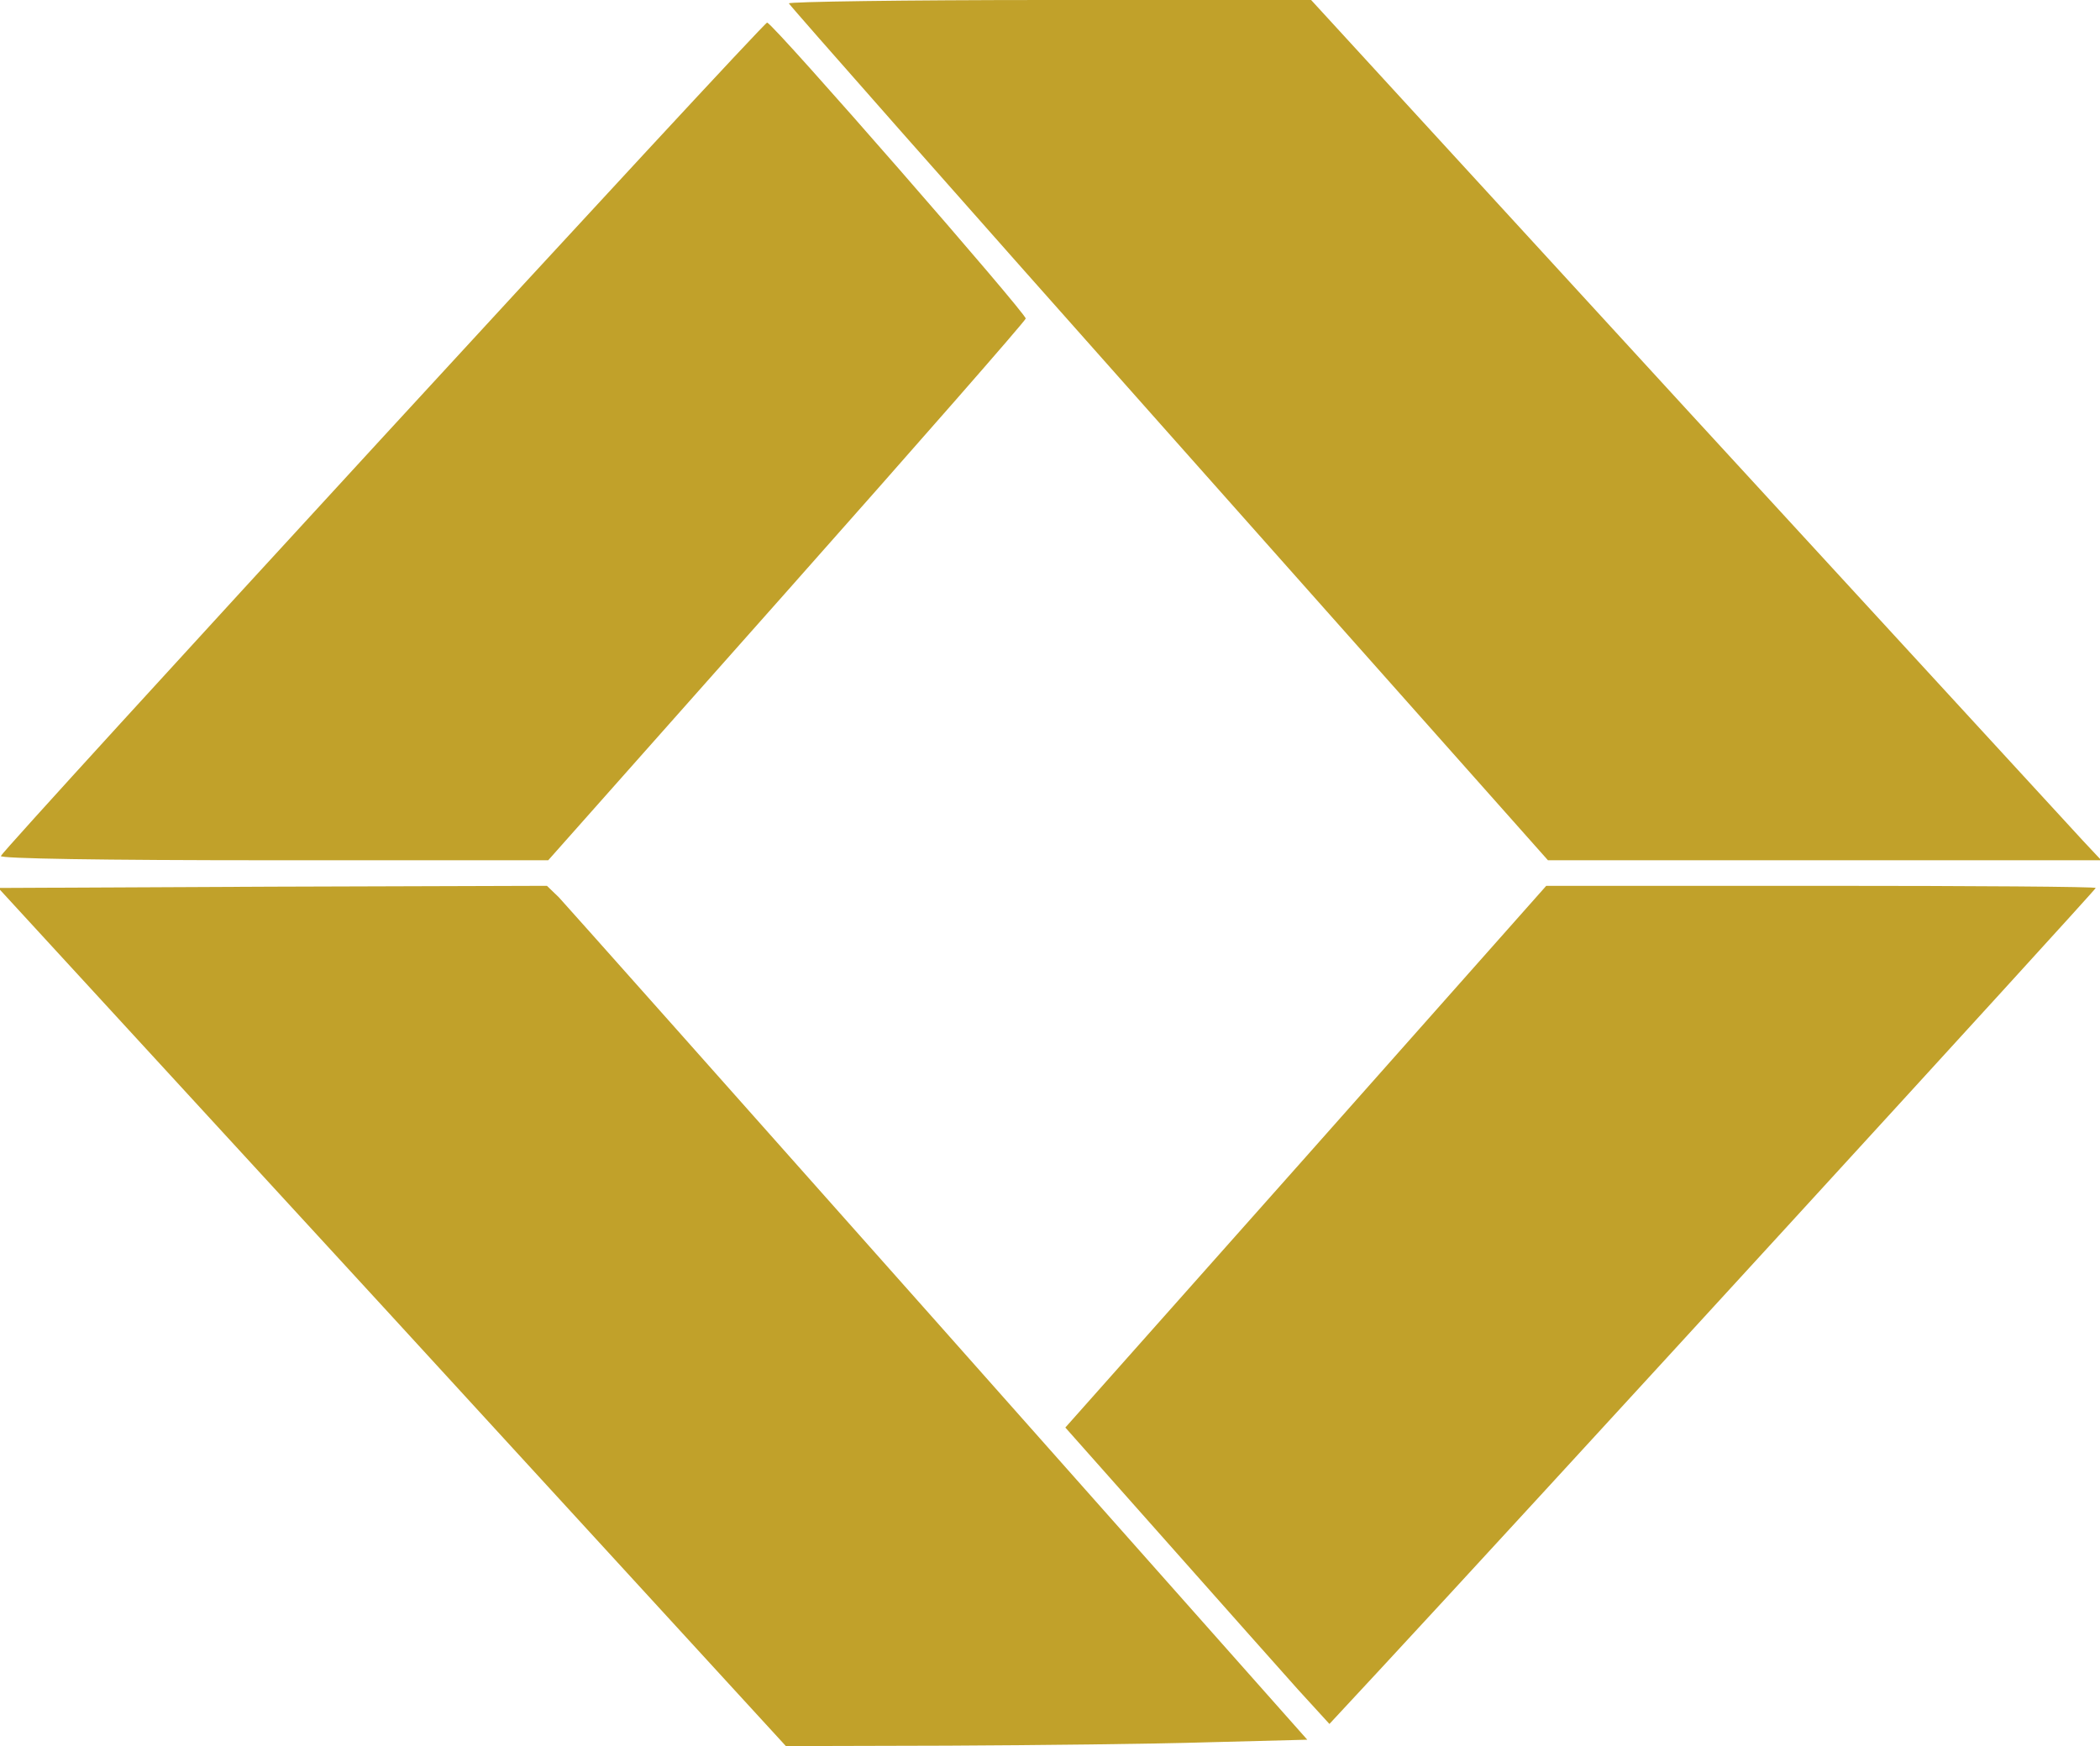 <!DOCTYPE svg PUBLIC "-//W3C//DTD SVG 20010904//EN" "http://www.w3.org/TR/2001/REC-SVG-20010904/DTD/svg10.dtd">
<svg version="1.0" xmlns="http://www.w3.org/2000/svg" width="493px" height="410px" viewBox="0 0 4930 4100" preserveAspectRatio="xMidYMid meet">
<g id="layer1" fill="#c1a12a" stroke="none">
 <path d="M921 3092 l-925 -1007 644 -3 644 -2 28 27 c15 16 416 467 892 1003 l865 975 -232 6 c-128 4 -403 7 -612 8 l-380 1 -924 -1008z"/>
 <path d="M3047 3967 c-40 -45 -180 -202 -310 -349 l-236 -266 565 -636 564 -636 645 0 c355 0 645 2 645 5 0 5 -1379 1511 -1682 1837 l-117 126 -74 -81z"/>
 <path d="M2 2010 c5 -16 1792 -1960 1799 -1957 18 6 609 684 607 695 -2 7 -255 296 -562 642 l-559 630 -644 0 c-410 0 -643 -4 -641 -10z"/>
 <path d="M2744 1018 c-489 -550 -890 -1005 -892 -1010 -2 -4 273 -8 611 -8 l615 0 883 963 c486 529 903 983 928 1010 l44 47 -650 0 -649 0 -890 -1002z"/>
 </g>

</svg>